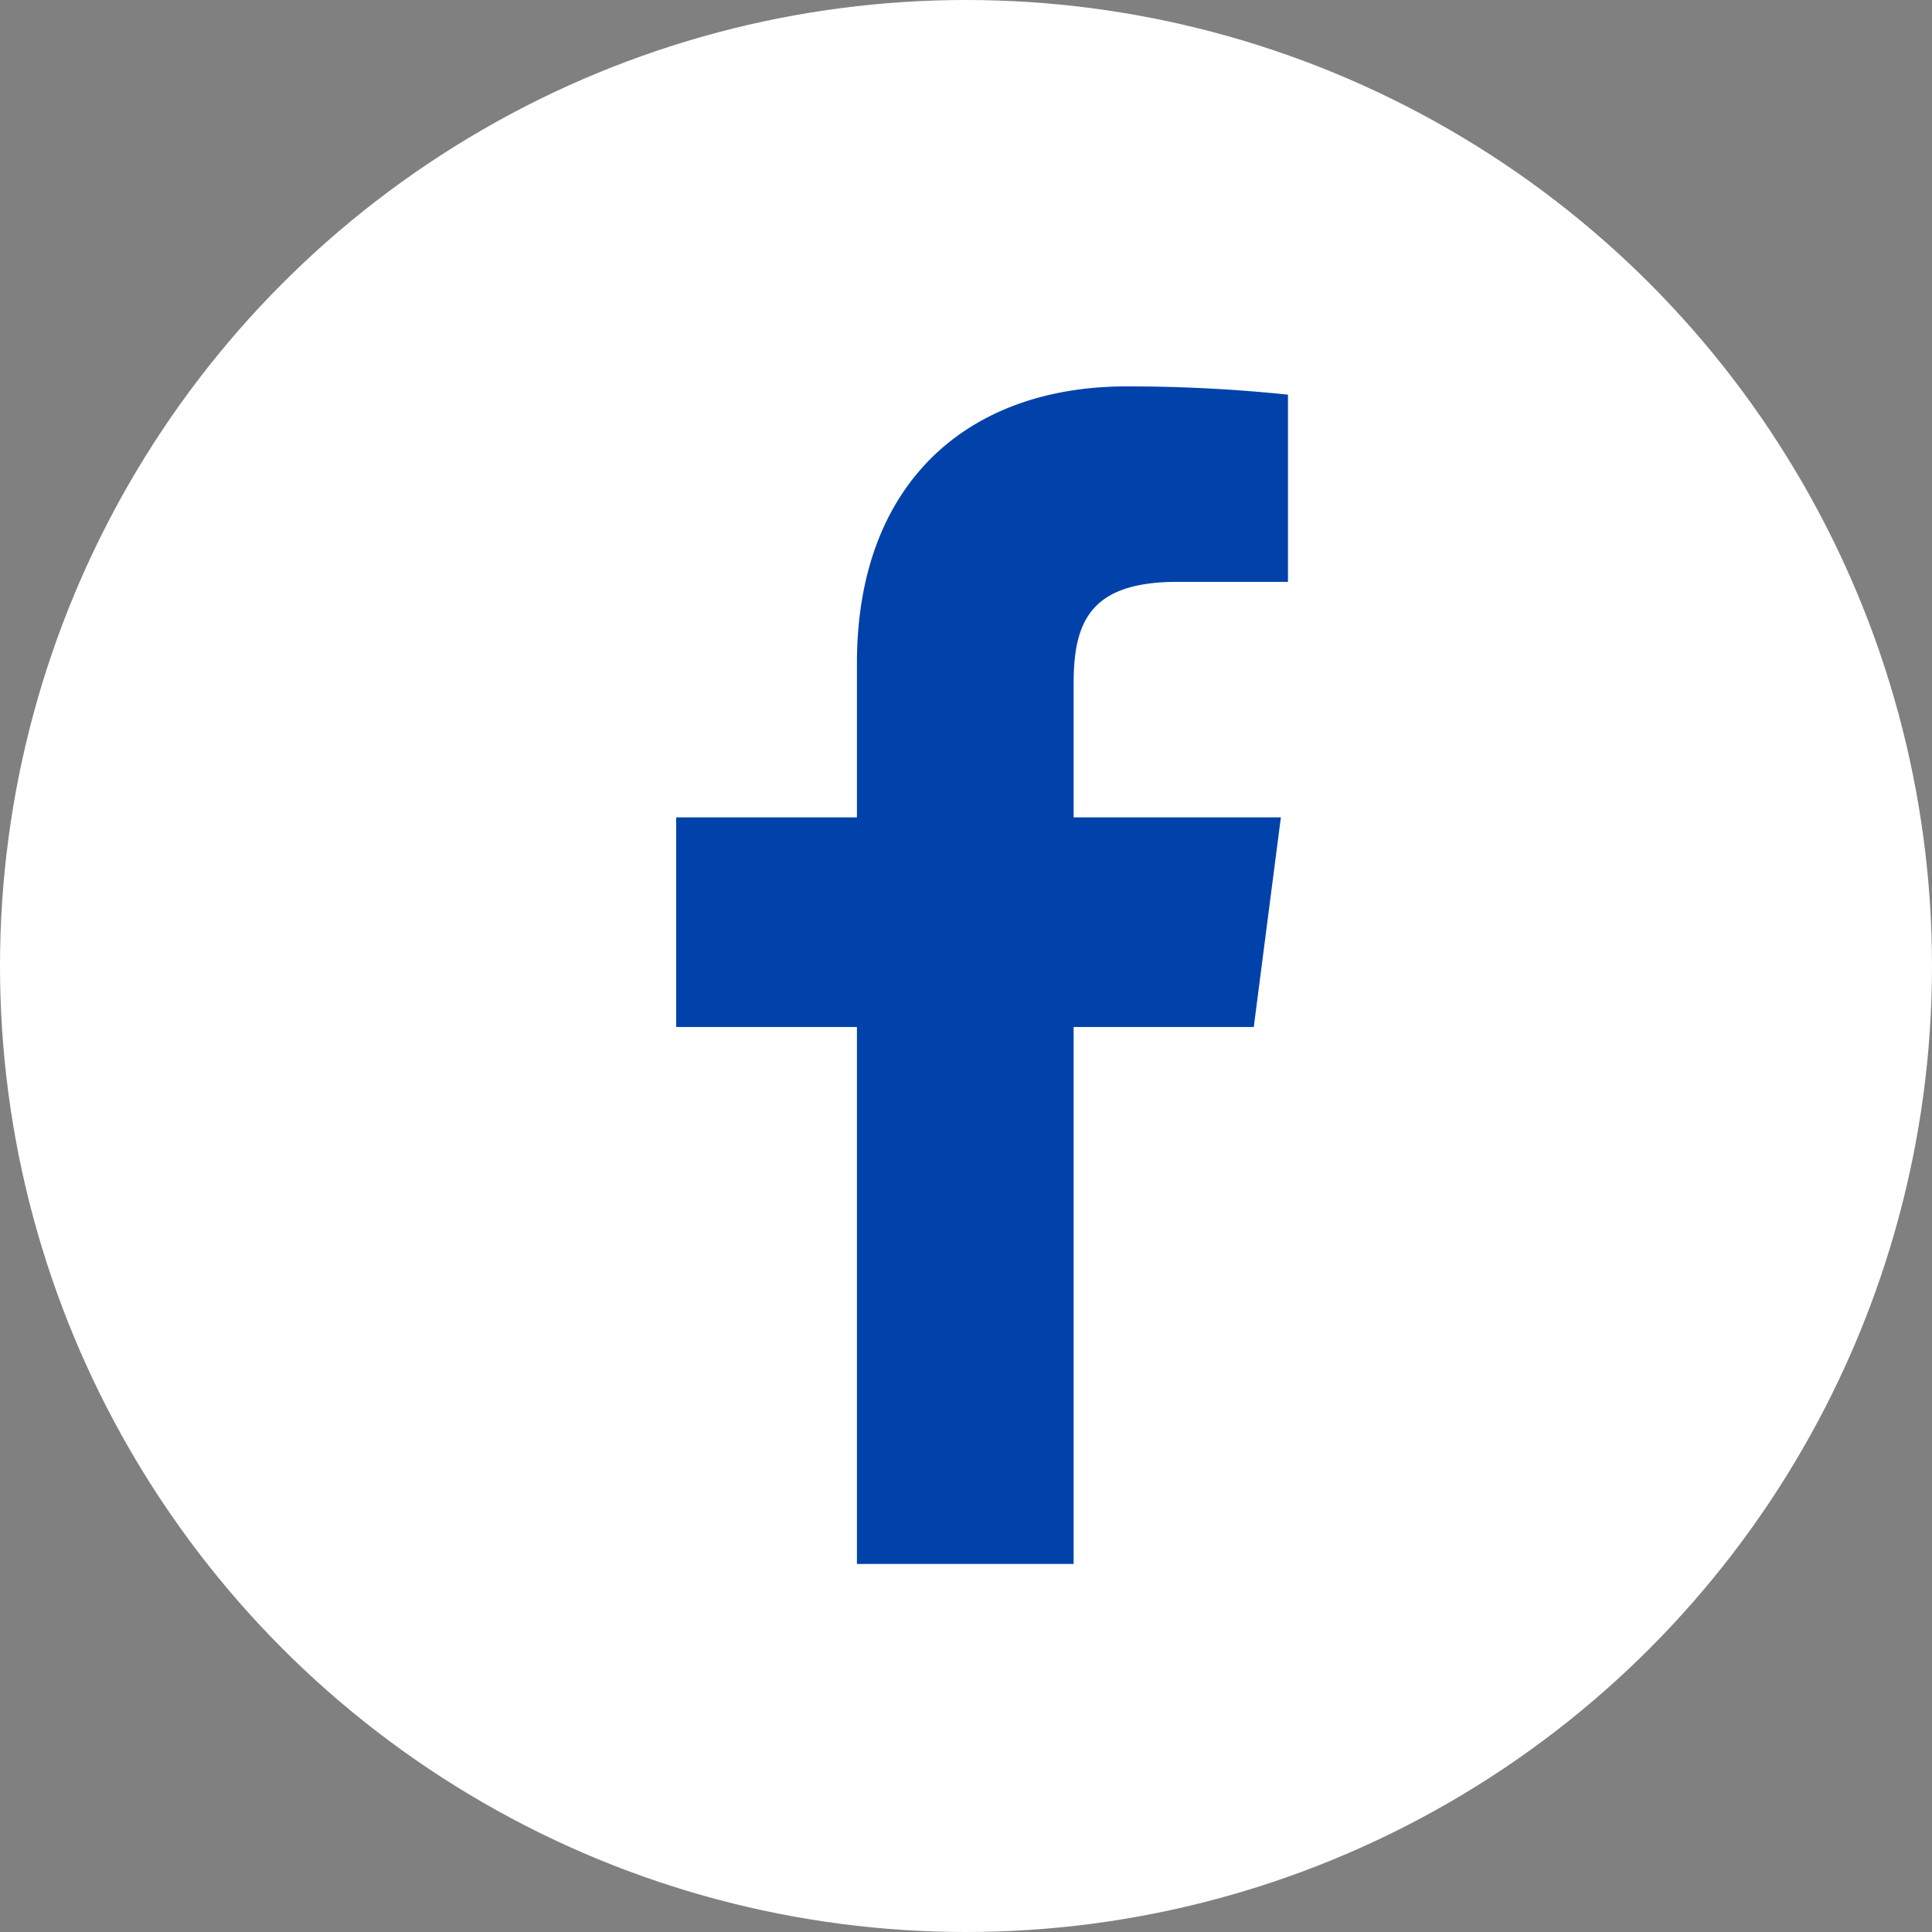 <svg xmlns="http://www.w3.org/2000/svg" width="40" height="40" viewBox="0 0 40 40">
  <rect x="0" y="0" width="40" height="40" fill="#808080" stroke="none"/>
  <g id="fb" transform="translate(-965 -667.992)">
    <circle id="Ellipse_49" data-name="Ellipse 49" cx="20" cy="20" r="20" transform="translate(965 667.992)" fill="#fff"/>
    <g id="Group_67" data-name="Group 67" transform="translate(559.17 -501.68)">
      <g id="fb-2" data-name="fb" transform="translate(419.83 1177.672)">
        <path id="Path_60" data-name="Path 60" d="M10.374,4.047h2.292V.171A31.829,31.829,0,0,0,9.325,0C6.01,0,3.742,2.024,3.742,5.729V8.923H0v4.34H3.742V24.38H8.228V13.263h3.73l.561-4.34H8.228V6.156C8.228,4.876,8.57,4.047,10.374,4.047Z" transform="translate(0 0)" fill="#0042aa"/>
      </g>
    </g>
  </g>
</svg>
